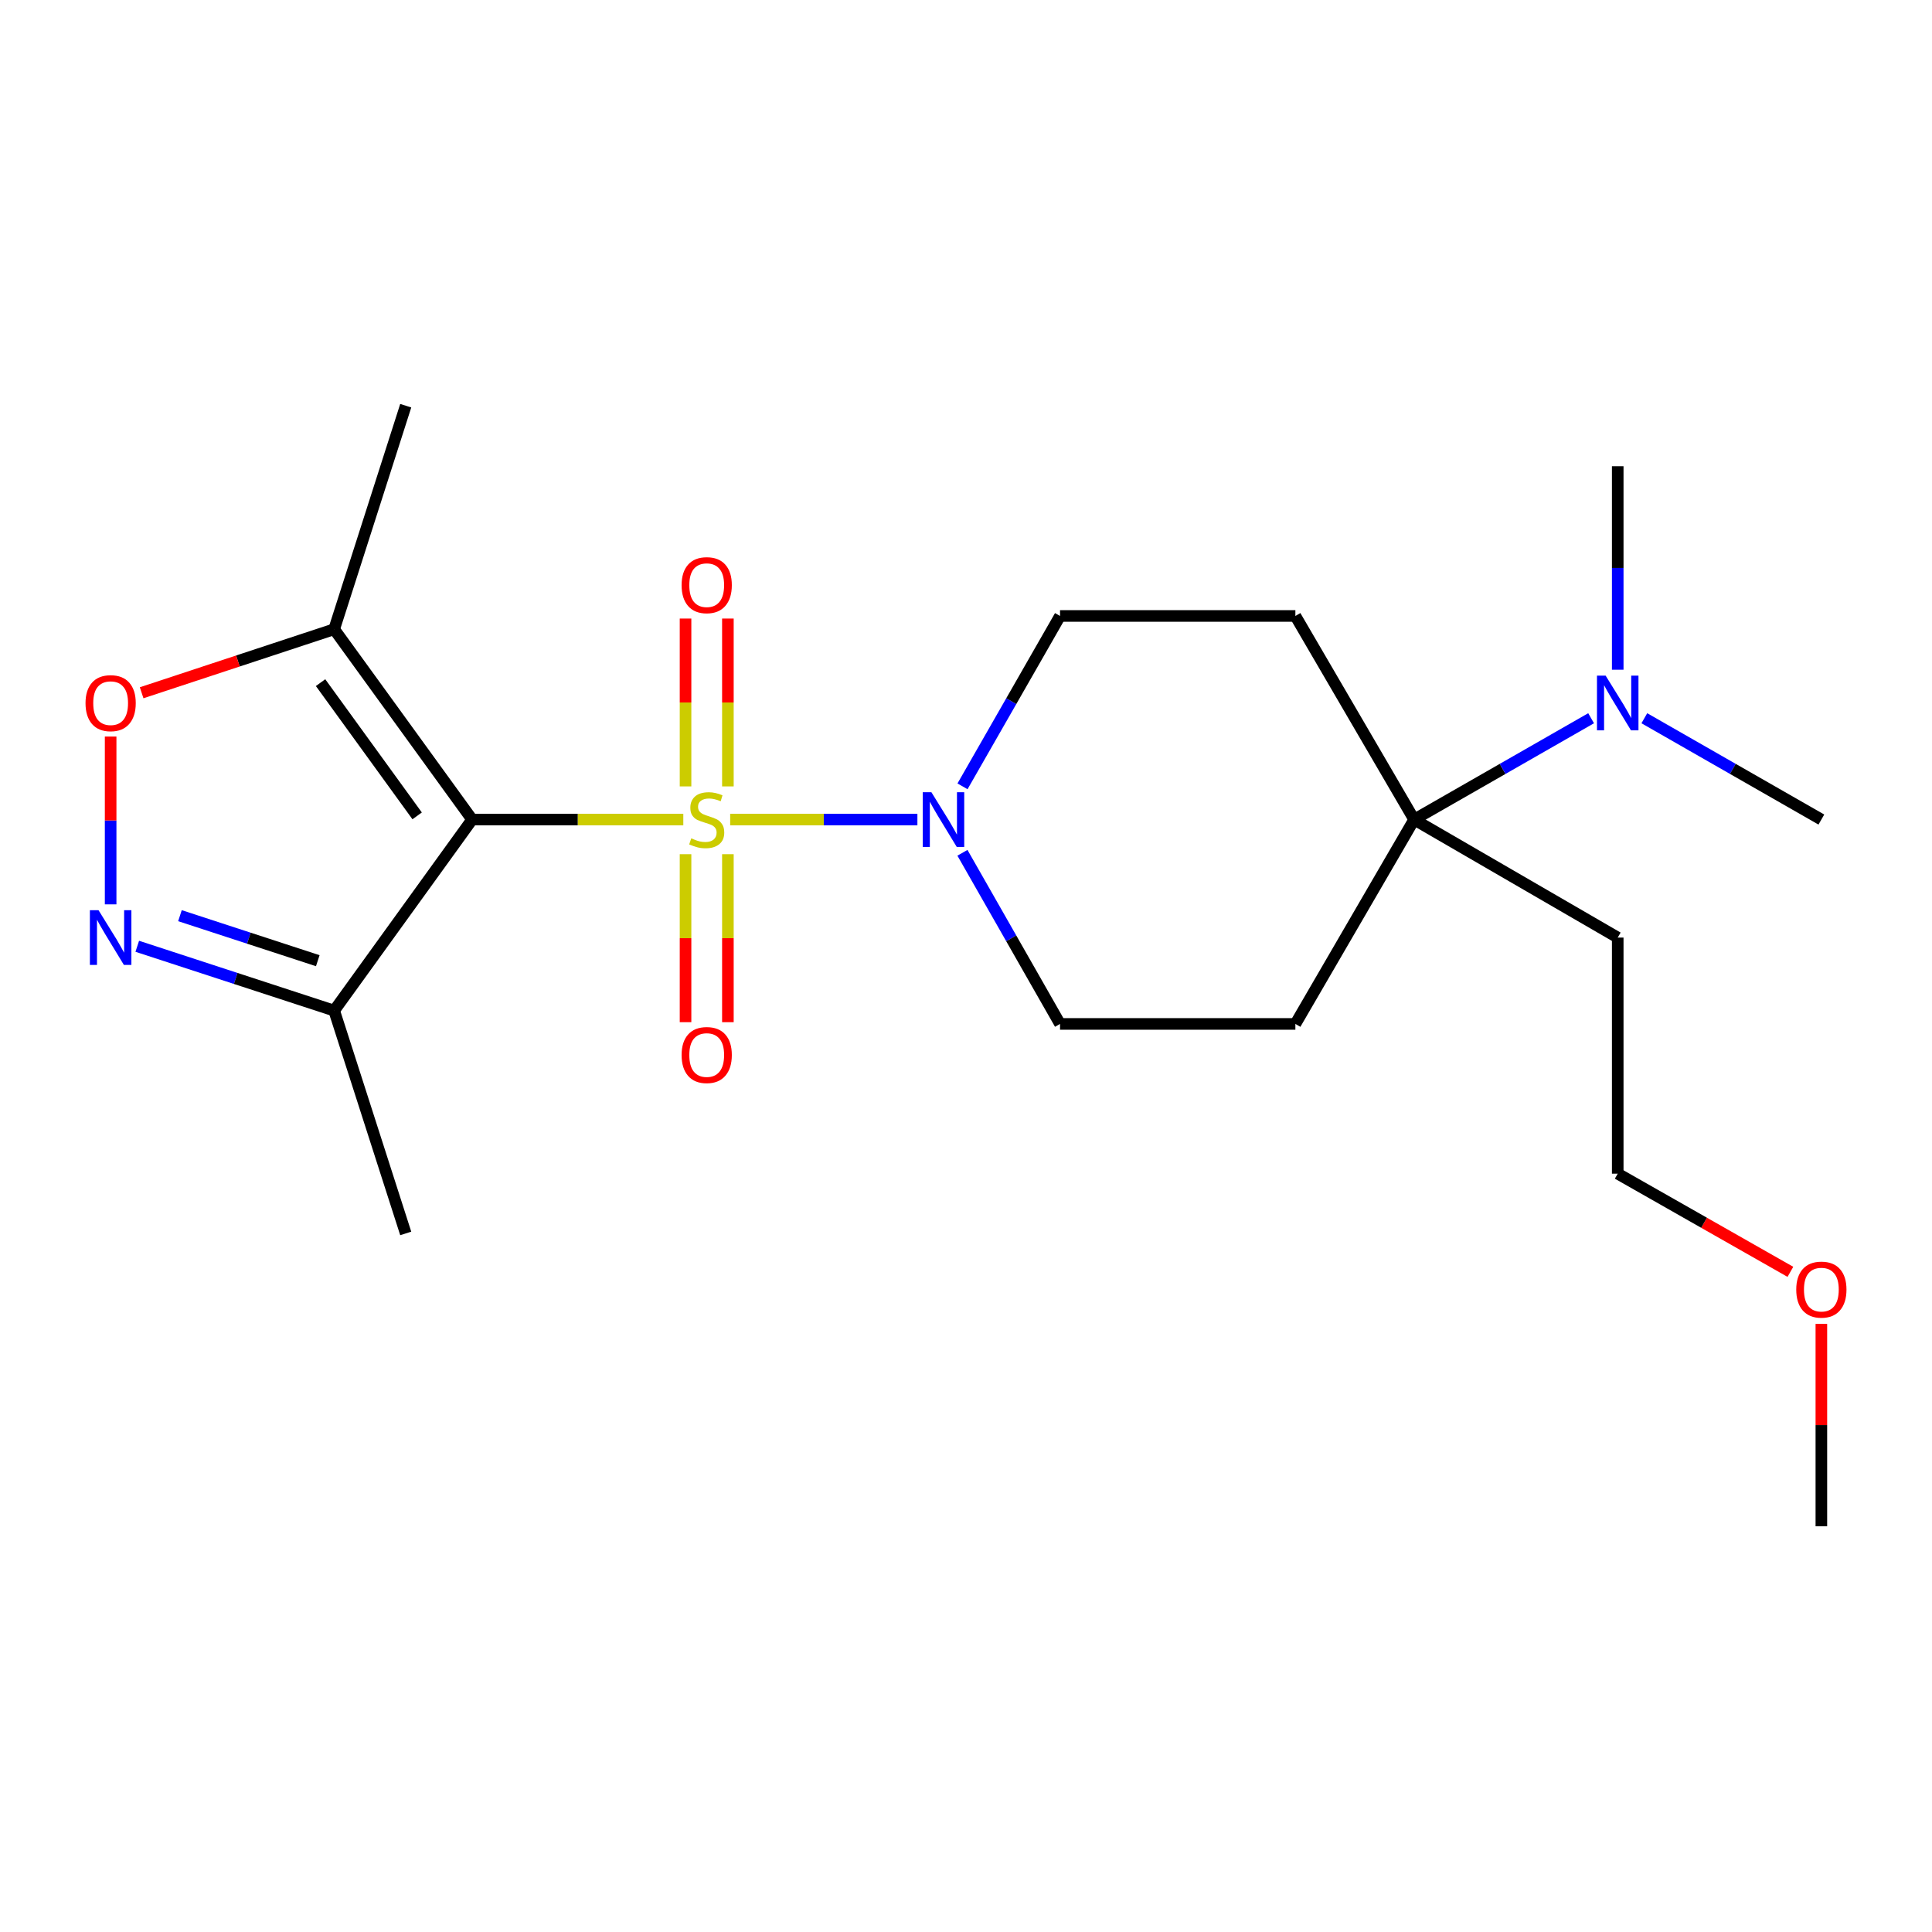 <?xml version='1.0' encoding='iso-8859-1'?>
<svg version='1.1' baseProfile='full'
              xmlns='http://www.w3.org/2000/svg'
                      xmlns:rdkit='http://www.rdkit.org/xml'
                      xmlns:xlink='http://www.w3.org/1999/xlink'
                  xml:space='preserve'
width='1000px' height='1000px' viewBox='0 0 1000 1000'>
<!-- END OF HEADER -->
<rect style='opacity:1.0;fill:#FFFFFF;stroke:none' width='1000' height='1000' x='0' y='0'> </rect>
<path class='bond-0' d='M 353.678,424.201 L 299.026,424.201' style='fill:none;fill-rule:evenodd;stroke:#CCCC00;stroke-width:6px;stroke-linecap:butt;stroke-linejoin:miter;stroke-opacity:1' />
<path class='bond-0' d='M 299.026,424.201 L 244.375,424.201' style='fill:none;fill-rule:evenodd;stroke:#000000;stroke-width:6px;stroke-linecap:butt;stroke-linejoin:miter;stroke-opacity:1' />
<path class='bond-1' d='M 377.937,424.201 L 426.391,424.201' style='fill:none;fill-rule:evenodd;stroke:#CCCC00;stroke-width:6px;stroke-linecap:butt;stroke-linejoin:miter;stroke-opacity:1' />
<path class='bond-1' d='M 426.391,424.201 L 474.845,424.201' style='fill:none;fill-rule:evenodd;stroke:#0000FF;stroke-width:6px;stroke-linecap:butt;stroke-linejoin:miter;stroke-opacity:1' />
<path class='bond-7' d='M 376.754,407.046 L 376.754,363.604' style='fill:none;fill-rule:evenodd;stroke:#CCCC00;stroke-width:6px;stroke-linecap:butt;stroke-linejoin:miter;stroke-opacity:1' />
<path class='bond-7' d='M 376.754,363.604 L 376.754,320.161' style='fill:none;fill-rule:evenodd;stroke:#FF0000;stroke-width:6px;stroke-linecap:butt;stroke-linejoin:miter;stroke-opacity:1' />
<path class='bond-7' d='M 354.833,407.046 L 354.833,363.604' style='fill:none;fill-rule:evenodd;stroke:#CCCC00;stroke-width:6px;stroke-linecap:butt;stroke-linejoin:miter;stroke-opacity:1' />
<path class='bond-7' d='M 354.833,363.604 L 354.833,320.161' style='fill:none;fill-rule:evenodd;stroke:#FF0000;stroke-width:6px;stroke-linecap:butt;stroke-linejoin:miter;stroke-opacity:1' />
<path class='bond-8' d='M 354.833,442.126 L 354.833,485.604' style='fill:none;fill-rule:evenodd;stroke:#CCCC00;stroke-width:6px;stroke-linecap:butt;stroke-linejoin:miter;stroke-opacity:1' />
<path class='bond-8' d='M 354.833,485.604 L 354.833,529.081' style='fill:none;fill-rule:evenodd;stroke:#FF0000;stroke-width:6px;stroke-linecap:butt;stroke-linejoin:miter;stroke-opacity:1' />
<path class='bond-8' d='M 376.754,442.126 L 376.754,485.604' style='fill:none;fill-rule:evenodd;stroke:#CCCC00;stroke-width:6px;stroke-linecap:butt;stroke-linejoin:miter;stroke-opacity:1' />
<path class='bond-8' d='M 376.754,485.604 L 376.754,529.081' style='fill:none;fill-rule:evenodd;stroke:#FF0000;stroke-width:6px;stroke-linecap:butt;stroke-linejoin:miter;stroke-opacity:1' />
<path class='bond-3' d='M 244.375,424.201 L 172.96,325.69' style='fill:none;fill-rule:evenodd;stroke:#000000;stroke-width:6px;stroke-linecap:butt;stroke-linejoin:miter;stroke-opacity:1' />
<path class='bond-3' d='M 215.914,422.291 L 165.924,353.333' style='fill:none;fill-rule:evenodd;stroke:#000000;stroke-width:6px;stroke-linecap:butt;stroke-linejoin:miter;stroke-opacity:1' />
<path class='bond-4' d='M 244.375,424.201 L 172.96,523.09' style='fill:none;fill-rule:evenodd;stroke:#000000;stroke-width:6px;stroke-linecap:butt;stroke-linejoin:miter;stroke-opacity:1' />
<path class='bond-11' d='M 498.19,407.006 L 523.434,362.913' style='fill:none;fill-rule:evenodd;stroke:#0000FF;stroke-width:6px;stroke-linecap:butt;stroke-linejoin:miter;stroke-opacity:1' />
<path class='bond-11' d='M 523.434,362.913 L 548.677,318.821' style='fill:none;fill-rule:evenodd;stroke:#000000;stroke-width:6px;stroke-linecap:butt;stroke-linejoin:miter;stroke-opacity:1' />
<path class='bond-12' d='M 498.158,441.406 L 523.417,485.695' style='fill:none;fill-rule:evenodd;stroke:#0000FF;stroke-width:6px;stroke-linecap:butt;stroke-linejoin:miter;stroke-opacity:1' />
<path class='bond-12' d='M 523.417,485.695 L 548.677,529.983' style='fill:none;fill-rule:evenodd;stroke:#000000;stroke-width:6px;stroke-linecap:butt;stroke-linejoin:miter;stroke-opacity:1' />
<path class='bond-2' d='M 71.048,489.792 L 122.004,506.441' style='fill:none;fill-rule:evenodd;stroke:#0000FF;stroke-width:6px;stroke-linecap:butt;stroke-linejoin:miter;stroke-opacity:1' />
<path class='bond-2' d='M 122.004,506.441 L 172.96,523.09' style='fill:none;fill-rule:evenodd;stroke:#000000;stroke-width:6px;stroke-linecap:butt;stroke-linejoin:miter;stroke-opacity:1' />
<path class='bond-2' d='M 93.143,473.949 L 128.812,485.604' style='fill:none;fill-rule:evenodd;stroke:#0000FF;stroke-width:6px;stroke-linecap:butt;stroke-linejoin:miter;stroke-opacity:1' />
<path class='bond-2' d='M 128.812,485.604 L 164.482,497.258' style='fill:none;fill-rule:evenodd;stroke:#000000;stroke-width:6px;stroke-linecap:butt;stroke-linejoin:miter;stroke-opacity:1' />
<path class='bond-23' d='M 57.265,468.093 L 57.265,424.664' style='fill:none;fill-rule:evenodd;stroke:#0000FF;stroke-width:6px;stroke-linecap:butt;stroke-linejoin:miter;stroke-opacity:1' />
<path class='bond-23' d='M 57.265,424.664 L 57.265,381.235' style='fill:none;fill-rule:evenodd;stroke:#FF0000;stroke-width:6px;stroke-linecap:butt;stroke-linejoin:miter;stroke-opacity:1' />
<path class='bond-5' d='M 172.96,325.69 L 123.135,342.132' style='fill:none;fill-rule:evenodd;stroke:#000000;stroke-width:6px;stroke-linecap:butt;stroke-linejoin:miter;stroke-opacity:1' />
<path class='bond-5' d='M 123.135,342.132 L 73.311,358.574' style='fill:none;fill-rule:evenodd;stroke:#FF0000;stroke-width:6px;stroke-linecap:butt;stroke-linejoin:miter;stroke-opacity:1' />
<path class='bond-15' d='M 172.96,325.69 L 210.007,209.995' style='fill:none;fill-rule:evenodd;stroke:#000000;stroke-width:6px;stroke-linecap:butt;stroke-linejoin:miter;stroke-opacity:1' />
<path class='bond-16' d='M 172.96,523.09 L 210.007,638.42' style='fill:none;fill-rule:evenodd;stroke:#000000;stroke-width:6px;stroke-linecap:butt;stroke-linejoin:miter;stroke-opacity:1' />
<path class='bond-6' d='M 731.963,424.201 L 670.486,529.983' style='fill:none;fill-rule:evenodd;stroke:#000000;stroke-width:6px;stroke-linecap:butt;stroke-linejoin:miter;stroke-opacity:1' />
<path class='bond-13' d='M 731.963,424.201 L 777.759,397.979' style='fill:none;fill-rule:evenodd;stroke:#000000;stroke-width:6px;stroke-linecap:butt;stroke-linejoin:miter;stroke-opacity:1' />
<path class='bond-13' d='M 777.759,397.979 L 823.555,371.757' style='fill:none;fill-rule:evenodd;stroke:#0000FF;stroke-width:6px;stroke-linecap:butt;stroke-linejoin:miter;stroke-opacity:1' />
<path class='bond-14' d='M 731.963,424.201 L 837.331,485.288' style='fill:none;fill-rule:evenodd;stroke:#000000;stroke-width:6px;stroke-linecap:butt;stroke-linejoin:miter;stroke-opacity:1' />
<path class='bond-22' d='M 731.963,424.201 L 670.486,318.821' style='fill:none;fill-rule:evenodd;stroke:#000000;stroke-width:6px;stroke-linecap:butt;stroke-linejoin:miter;stroke-opacity:1' />
<path class='bond-9' d='M 670.486,318.821 L 548.677,318.821' style='fill:none;fill-rule:evenodd;stroke:#000000;stroke-width:6px;stroke-linecap:butt;stroke-linejoin:miter;stroke-opacity:1' />
<path class='bond-10' d='M 670.486,529.983 L 548.677,529.983' style='fill:none;fill-rule:evenodd;stroke:#000000;stroke-width:6px;stroke-linecap:butt;stroke-linejoin:miter;stroke-opacity:1' />
<path class='bond-18' d='M 837.331,346.646 L 837.331,293.982' style='fill:none;fill-rule:evenodd;stroke:#0000FF;stroke-width:6px;stroke-linecap:butt;stroke-linejoin:miter;stroke-opacity:1' />
<path class='bond-18' d='M 837.331,293.982 L 837.331,241.318' style='fill:none;fill-rule:evenodd;stroke:#000000;stroke-width:6px;stroke-linecap:butt;stroke-linejoin:miter;stroke-opacity:1' />
<path class='bond-19' d='M 851.107,371.755 L 896.921,397.978' style='fill:none;fill-rule:evenodd;stroke:#0000FF;stroke-width:6px;stroke-linecap:butt;stroke-linejoin:miter;stroke-opacity:1' />
<path class='bond-19' d='M 896.921,397.978 L 942.735,424.201' style='fill:none;fill-rule:evenodd;stroke:#000000;stroke-width:6px;stroke-linecap:butt;stroke-linejoin:miter;stroke-opacity:1' />
<path class='bond-20' d='M 837.331,485.288 L 837.331,607.487' style='fill:none;fill-rule:evenodd;stroke:#000000;stroke-width:6px;stroke-linecap:butt;stroke-linejoin:miter;stroke-opacity:1' />
<path class='bond-17' d='M 926.704,658.302 L 882.017,632.895' style='fill:none;fill-rule:evenodd;stroke:#FF0000;stroke-width:6px;stroke-linecap:butt;stroke-linejoin:miter;stroke-opacity:1' />
<path class='bond-17' d='M 882.017,632.895 L 837.331,607.487' style='fill:none;fill-rule:evenodd;stroke:#000000;stroke-width:6px;stroke-linecap:butt;stroke-linejoin:miter;stroke-opacity:1' />
<path class='bond-21' d='M 942.735,685.242 L 942.735,737.623' style='fill:none;fill-rule:evenodd;stroke:#FF0000;stroke-width:6px;stroke-linecap:butt;stroke-linejoin:miter;stroke-opacity:1' />
<path class='bond-21' d='M 942.735,737.623 L 942.735,790.005' style='fill:none;fill-rule:evenodd;stroke:#000000;stroke-width:6px;stroke-linecap:butt;stroke-linejoin:miter;stroke-opacity:1' />
<path  class='atom-0' d='M 357.794 433.921
Q 358.114 434.041, 359.434 434.601
Q 360.754 435.161, 362.194 435.521
Q 363.674 435.841, 365.114 435.841
Q 367.794 435.841, 369.354 434.561
Q 370.914 433.241, 370.914 430.961
Q 370.914 429.401, 370.114 428.441
Q 369.354 427.481, 368.154 426.961
Q 366.954 426.441, 364.954 425.841
Q 362.434 425.081, 360.914 424.361
Q 359.434 423.641, 358.354 422.121
Q 357.314 420.601, 357.314 418.041
Q 357.314 414.481, 359.714 412.281
Q 362.154 410.081, 366.954 410.081
Q 370.234 410.081, 373.954 411.641
L 373.034 414.721
Q 369.634 413.321, 367.074 413.321
Q 364.314 413.321, 362.794 414.481
Q 361.274 415.601, 361.314 417.561
Q 361.314 419.081, 362.074 420.001
Q 362.874 420.921, 363.994 421.441
Q 365.154 421.961, 367.074 422.561
Q 369.634 423.361, 371.154 424.161
Q 372.674 424.961, 373.754 426.601
Q 374.874 428.201, 374.874 430.961
Q 374.874 434.881, 372.234 437.001
Q 369.634 439.081, 365.274 439.081
Q 362.754 439.081, 360.834 438.521
Q 358.954 438.001, 356.714 437.081
L 357.794 433.921
' fill='#CCCC00'/>
<path  class='atom-2' d='M 482.085 410.041
L 491.365 425.041
Q 492.285 426.521, 493.765 429.201
Q 495.245 431.881, 495.325 432.041
L 495.325 410.041
L 499.085 410.041
L 499.085 438.361
L 495.205 438.361
L 485.245 421.961
Q 484.085 420.041, 482.845 417.841
Q 481.645 415.641, 481.285 414.961
L 481.285 438.361
L 477.605 438.361
L 477.605 410.041
L 482.085 410.041
' fill='#0000FF'/>
<path  class='atom-3' d='M 51.005 471.128
L 60.285 486.128
Q 61.205 487.608, 62.685 490.288
Q 64.165 492.968, 64.245 493.128
L 64.245 471.128
L 68.005 471.128
L 68.005 499.448
L 64.125 499.448
L 54.165 483.048
Q 53.005 481.128, 51.765 478.928
Q 50.565 476.728, 50.205 476.048
L 50.205 499.448
L 46.525 499.448
L 46.525 471.128
L 51.005 471.128
' fill='#0000FF'/>
<path  class='atom-6' d='M 44.265 363.949
Q 44.265 357.149, 47.625 353.349
Q 50.985 349.549, 57.265 349.549
Q 63.545 349.549, 66.905 353.349
Q 70.265 357.149, 70.265 363.949
Q 70.265 370.829, 66.865 374.749
Q 63.465 378.629, 57.265 378.629
Q 51.025 378.629, 47.625 374.749
Q 44.265 370.869, 44.265 363.949
M 57.265 375.429
Q 61.585 375.429, 63.905 372.549
Q 66.265 369.629, 66.265 363.949
Q 66.265 358.389, 63.905 355.589
Q 61.585 352.749, 57.265 352.749
Q 52.945 352.749, 50.585 355.549
Q 48.265 358.349, 48.265 363.949
Q 48.265 369.669, 50.585 372.549
Q 52.945 375.429, 57.265 375.429
' fill='#FF0000'/>
<path  class='atom-8' d='M 352.794 302.875
Q 352.794 296.075, 356.154 292.275
Q 359.514 288.475, 365.794 288.475
Q 372.074 288.475, 375.434 292.275
Q 378.794 296.075, 378.794 302.875
Q 378.794 309.755, 375.394 313.675
Q 371.994 317.555, 365.794 317.555
Q 359.554 317.555, 356.154 313.675
Q 352.794 309.795, 352.794 302.875
M 365.794 314.355
Q 370.114 314.355, 372.434 311.475
Q 374.794 308.555, 374.794 302.875
Q 374.794 297.315, 372.434 294.515
Q 370.114 291.675, 365.794 291.675
Q 361.474 291.675, 359.114 294.475
Q 356.794 297.275, 356.794 302.875
Q 356.794 308.595, 359.114 311.475
Q 361.474 314.355, 365.794 314.355
' fill='#FF0000'/>
<path  class='atom-9' d='M 352.794 546.078
Q 352.794 539.278, 356.154 535.478
Q 359.514 531.678, 365.794 531.678
Q 372.074 531.678, 375.434 535.478
Q 378.794 539.278, 378.794 546.078
Q 378.794 552.958, 375.394 556.878
Q 371.994 560.758, 365.794 560.758
Q 359.554 560.758, 356.154 556.878
Q 352.794 552.998, 352.794 546.078
M 365.794 557.558
Q 370.114 557.558, 372.434 554.678
Q 374.794 551.758, 374.794 546.078
Q 374.794 540.518, 372.434 537.718
Q 370.114 534.878, 365.794 534.878
Q 361.474 534.878, 359.114 537.678
Q 356.794 540.478, 356.794 546.078
Q 356.794 551.798, 359.114 554.678
Q 361.474 557.558, 365.794 557.558
' fill='#FF0000'/>
<path  class='atom-14' d='M 831.071 349.709
L 840.351 364.709
Q 841.271 366.189, 842.751 368.869
Q 844.231 371.549, 844.311 371.709
L 844.311 349.709
L 848.071 349.709
L 848.071 378.029
L 844.191 378.029
L 834.231 361.629
Q 833.071 359.709, 831.831 357.509
Q 830.631 355.309, 830.271 354.629
L 830.271 378.029
L 826.591 378.029
L 826.591 349.709
L 831.071 349.709
' fill='#0000FF'/>
<path  class='atom-18' d='M 929.735 667.497
Q 929.735 660.697, 933.095 656.897
Q 936.455 653.097, 942.735 653.097
Q 949.015 653.097, 952.375 656.897
Q 955.735 660.697, 955.735 667.497
Q 955.735 674.377, 952.335 678.297
Q 948.935 682.177, 942.735 682.177
Q 936.495 682.177, 933.095 678.297
Q 929.735 674.417, 929.735 667.497
M 942.735 678.977
Q 947.055 678.977, 949.375 676.097
Q 951.735 673.177, 951.735 667.497
Q 951.735 661.937, 949.375 659.137
Q 947.055 656.297, 942.735 656.297
Q 938.415 656.297, 936.055 659.097
Q 933.735 661.897, 933.735 667.497
Q 933.735 673.217, 936.055 676.097
Q 938.415 678.977, 942.735 678.977
' fill='#FF0000'/>
</svg>

